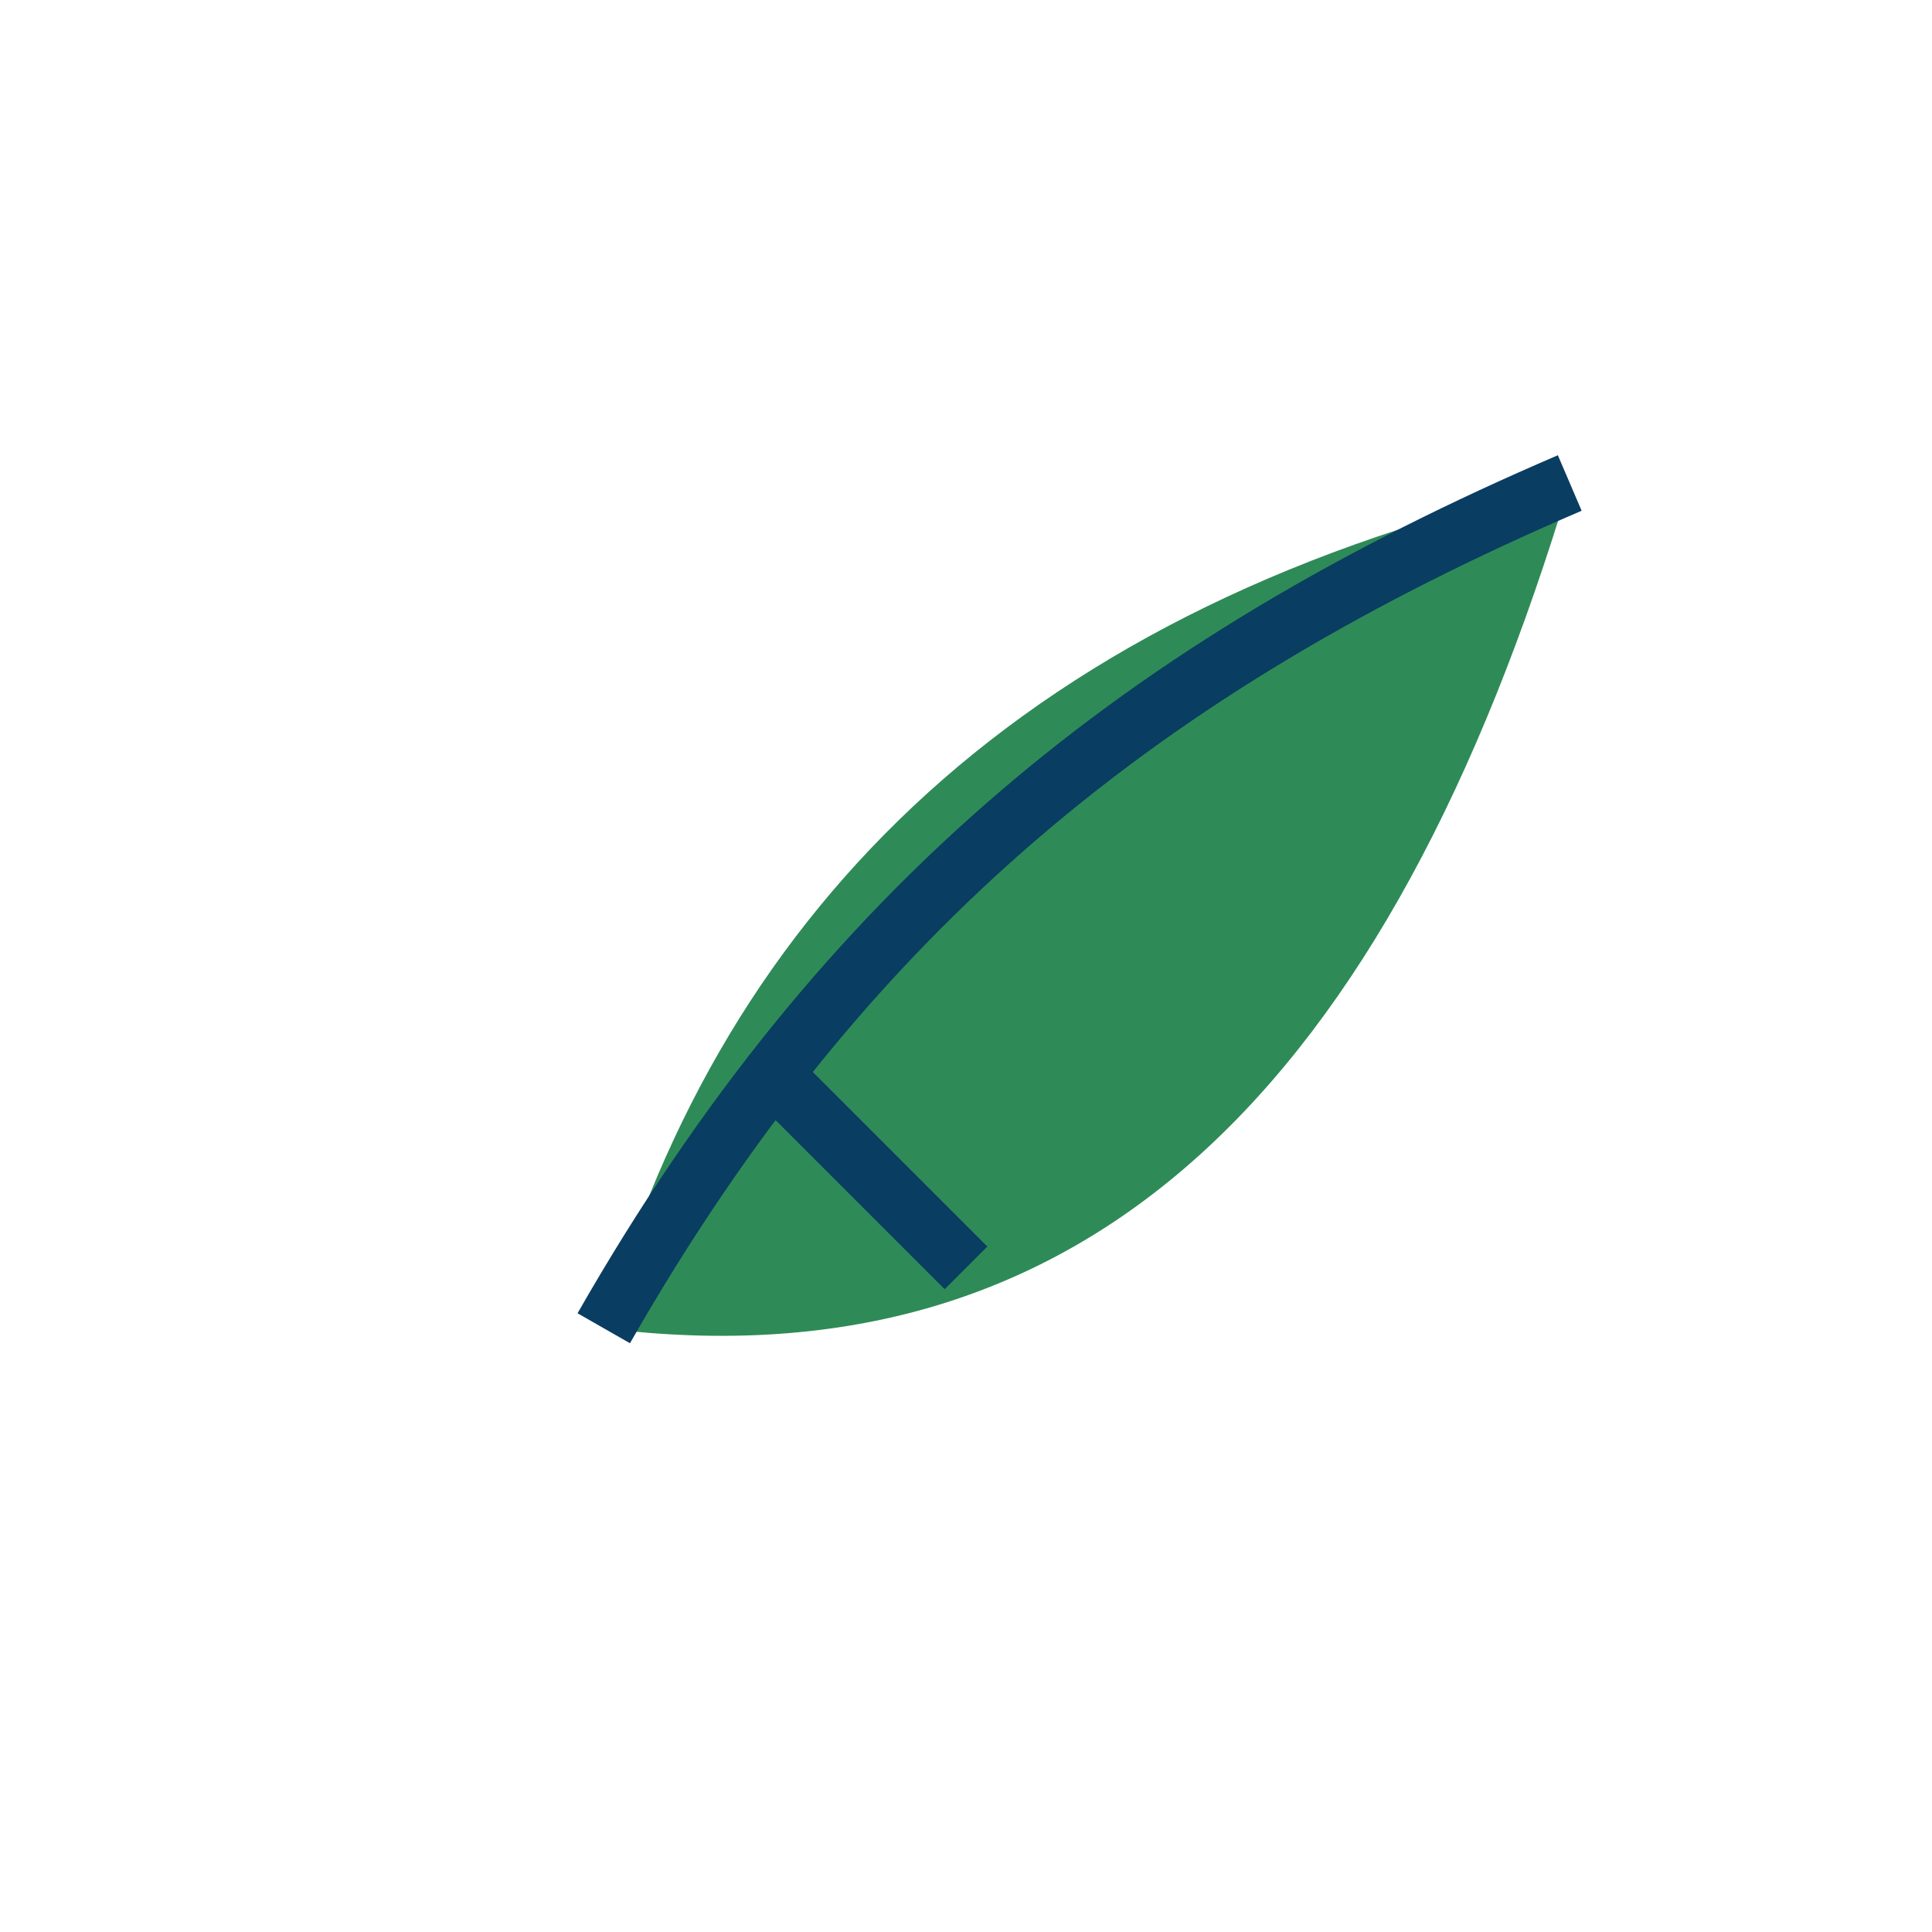 <?xml version="1.0" encoding="UTF-8"?>
<svg xmlns="http://www.w3.org/2000/svg" width="32" height="32" viewBox="0 0 32 32"><path d="M26 8c-9 2-14 7-16 14 8 1 13-4 16-14z" fill="#2E8B57"/><path d="M10 22c4-7 9-11 16-14M13 18l3 3" fill="none" stroke="#0A3D62"/></svg>